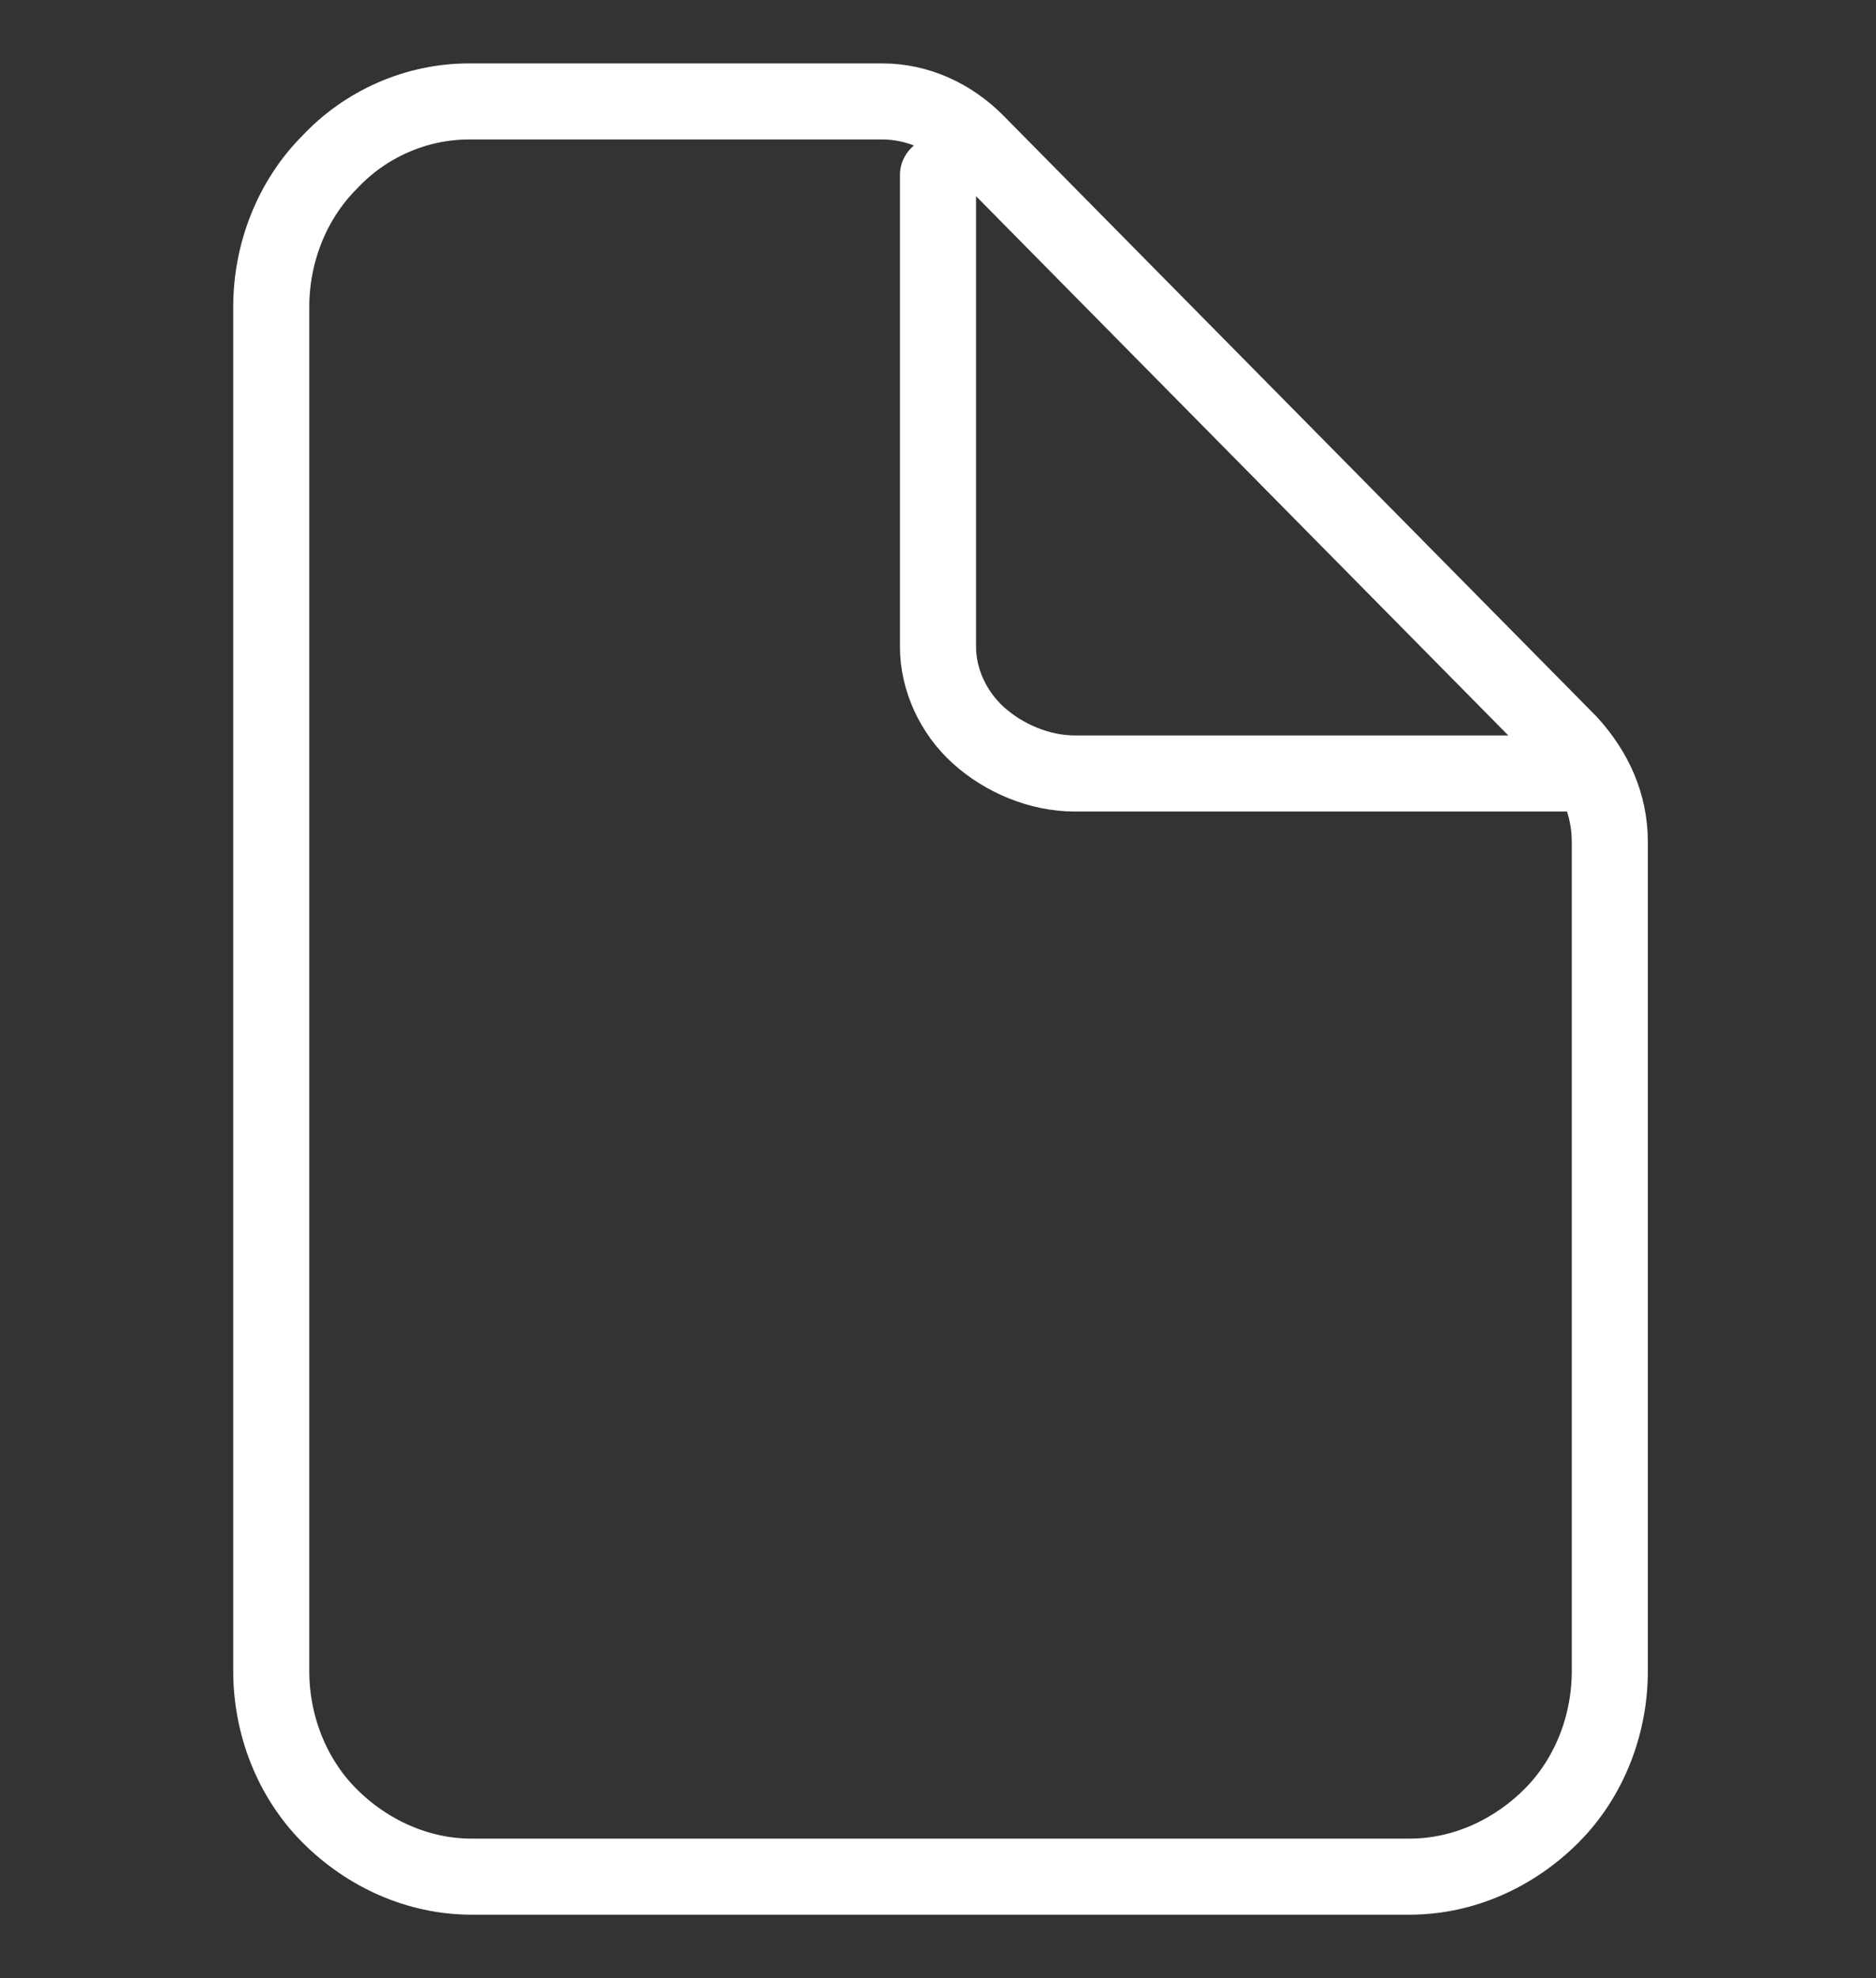 <?xml version="1.0" encoding="utf-8"?>
<!-- Generator: Adobe Illustrator 24.1.0, SVG Export Plug-In . SVG Version: 6.00 Build 0)  -->
<svg version="1.1" id="Capa_1" xmlns="http://www.w3.org/2000/svg" xmlns:xlink="http://www.w3.org/1999/xlink" x="0px" y="0px"
	 viewBox="0 0 74 78" style="enable-background:new 0 0 74 78;" xml:space="preserve">
<rect x="0" y="0" width="74" height="78" fill="#333333" stroke="none"/>
<style type="text/css">
	.st0{fill:none;stroke:#FFFFFF;stroke-width:3;stroke-linejoin:round;}
	.st1{fill:none;stroke:#FFFFFF;stroke-width:3;stroke-linecap:round;stroke-linejoin:round;}
</style>
<g>
	<path class="st0" d="M63.5,33.2v32.7c0,2.1-0.8,4.2-2.3,5.7c-1.5,1.5-3.5,2.4-5.6,2.4h-37c-2.1,0-4.1-0.9-5.6-2.4
		c-1.5-1.5-2.3-3.6-2.3-5.7V12.1c0-2.1,0.8-4.2,2.3-5.7C14.4,4.9,16.4,4,18.5,4h16.3c1.4,0,2.7,0.6,3.7,1.6l23.4,23.7
		C62.9,30.4,63.5,31.7,63.5,33.2z"/>
	<path class="st1" d="M37,6.9v18.6c0,1.3,0.6,2.6,1.6,3.5c1,0.9,2.4,1.5,3.8,1.5h20.1"/>
</g>
</svg>
